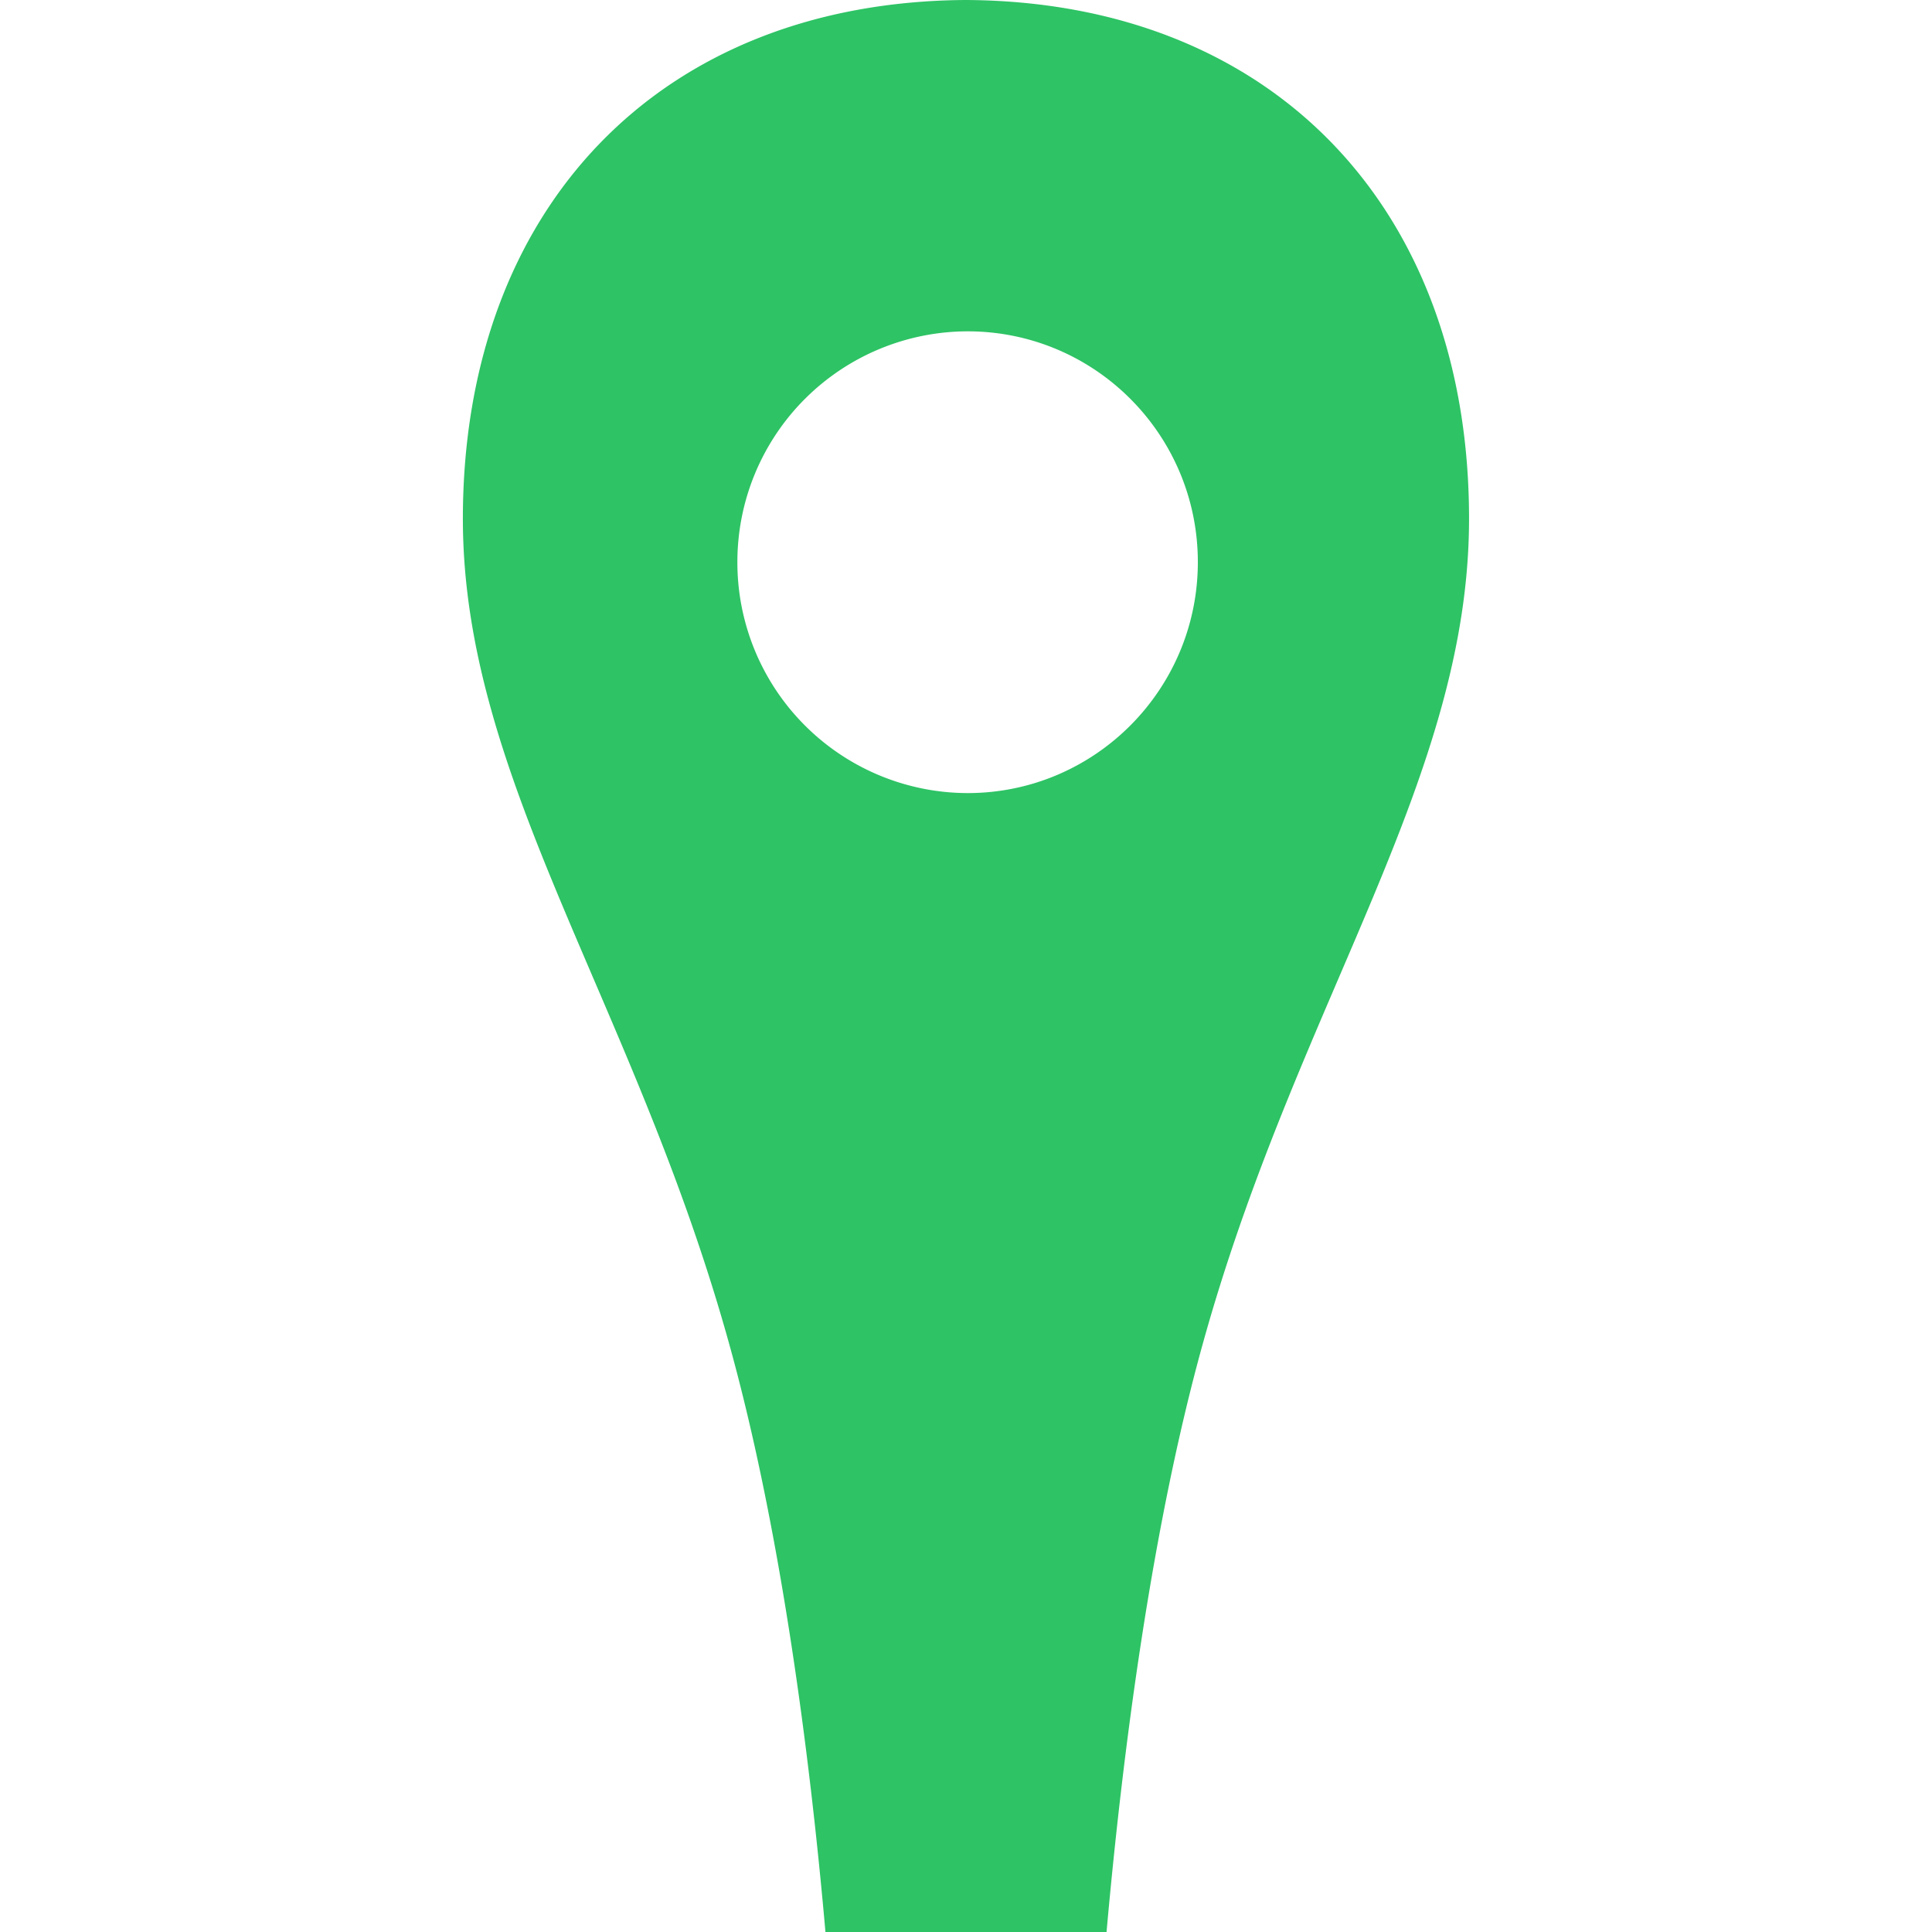 <svg xmlns="http://www.w3.org/2000/svg" viewBox="0 0 24 24" id="trulia">
  <path fill="#2EC365" d="M12 0C8.203.021 5.75 2.58 5.75 6.445c0 3.201 2.081 5.94 3.266 10.1.682 2.385 1.049 5.303 1.238 7.455h3.492c.192-2.152.556-5.07 1.237-7.455 1.185-4.16 3.266-6.898 3.266-10.1C18.251 2.58 15.798.021 12 0zm.02 9.852a2.866 2.866 0 0 1-2.86-2.869 2.865 2.865 0 0 1 2.86-2.867c1.58 0 2.86 1.283 2.86 2.867s-1.281 2.869-2.86 2.869z"></path>
</svg>
